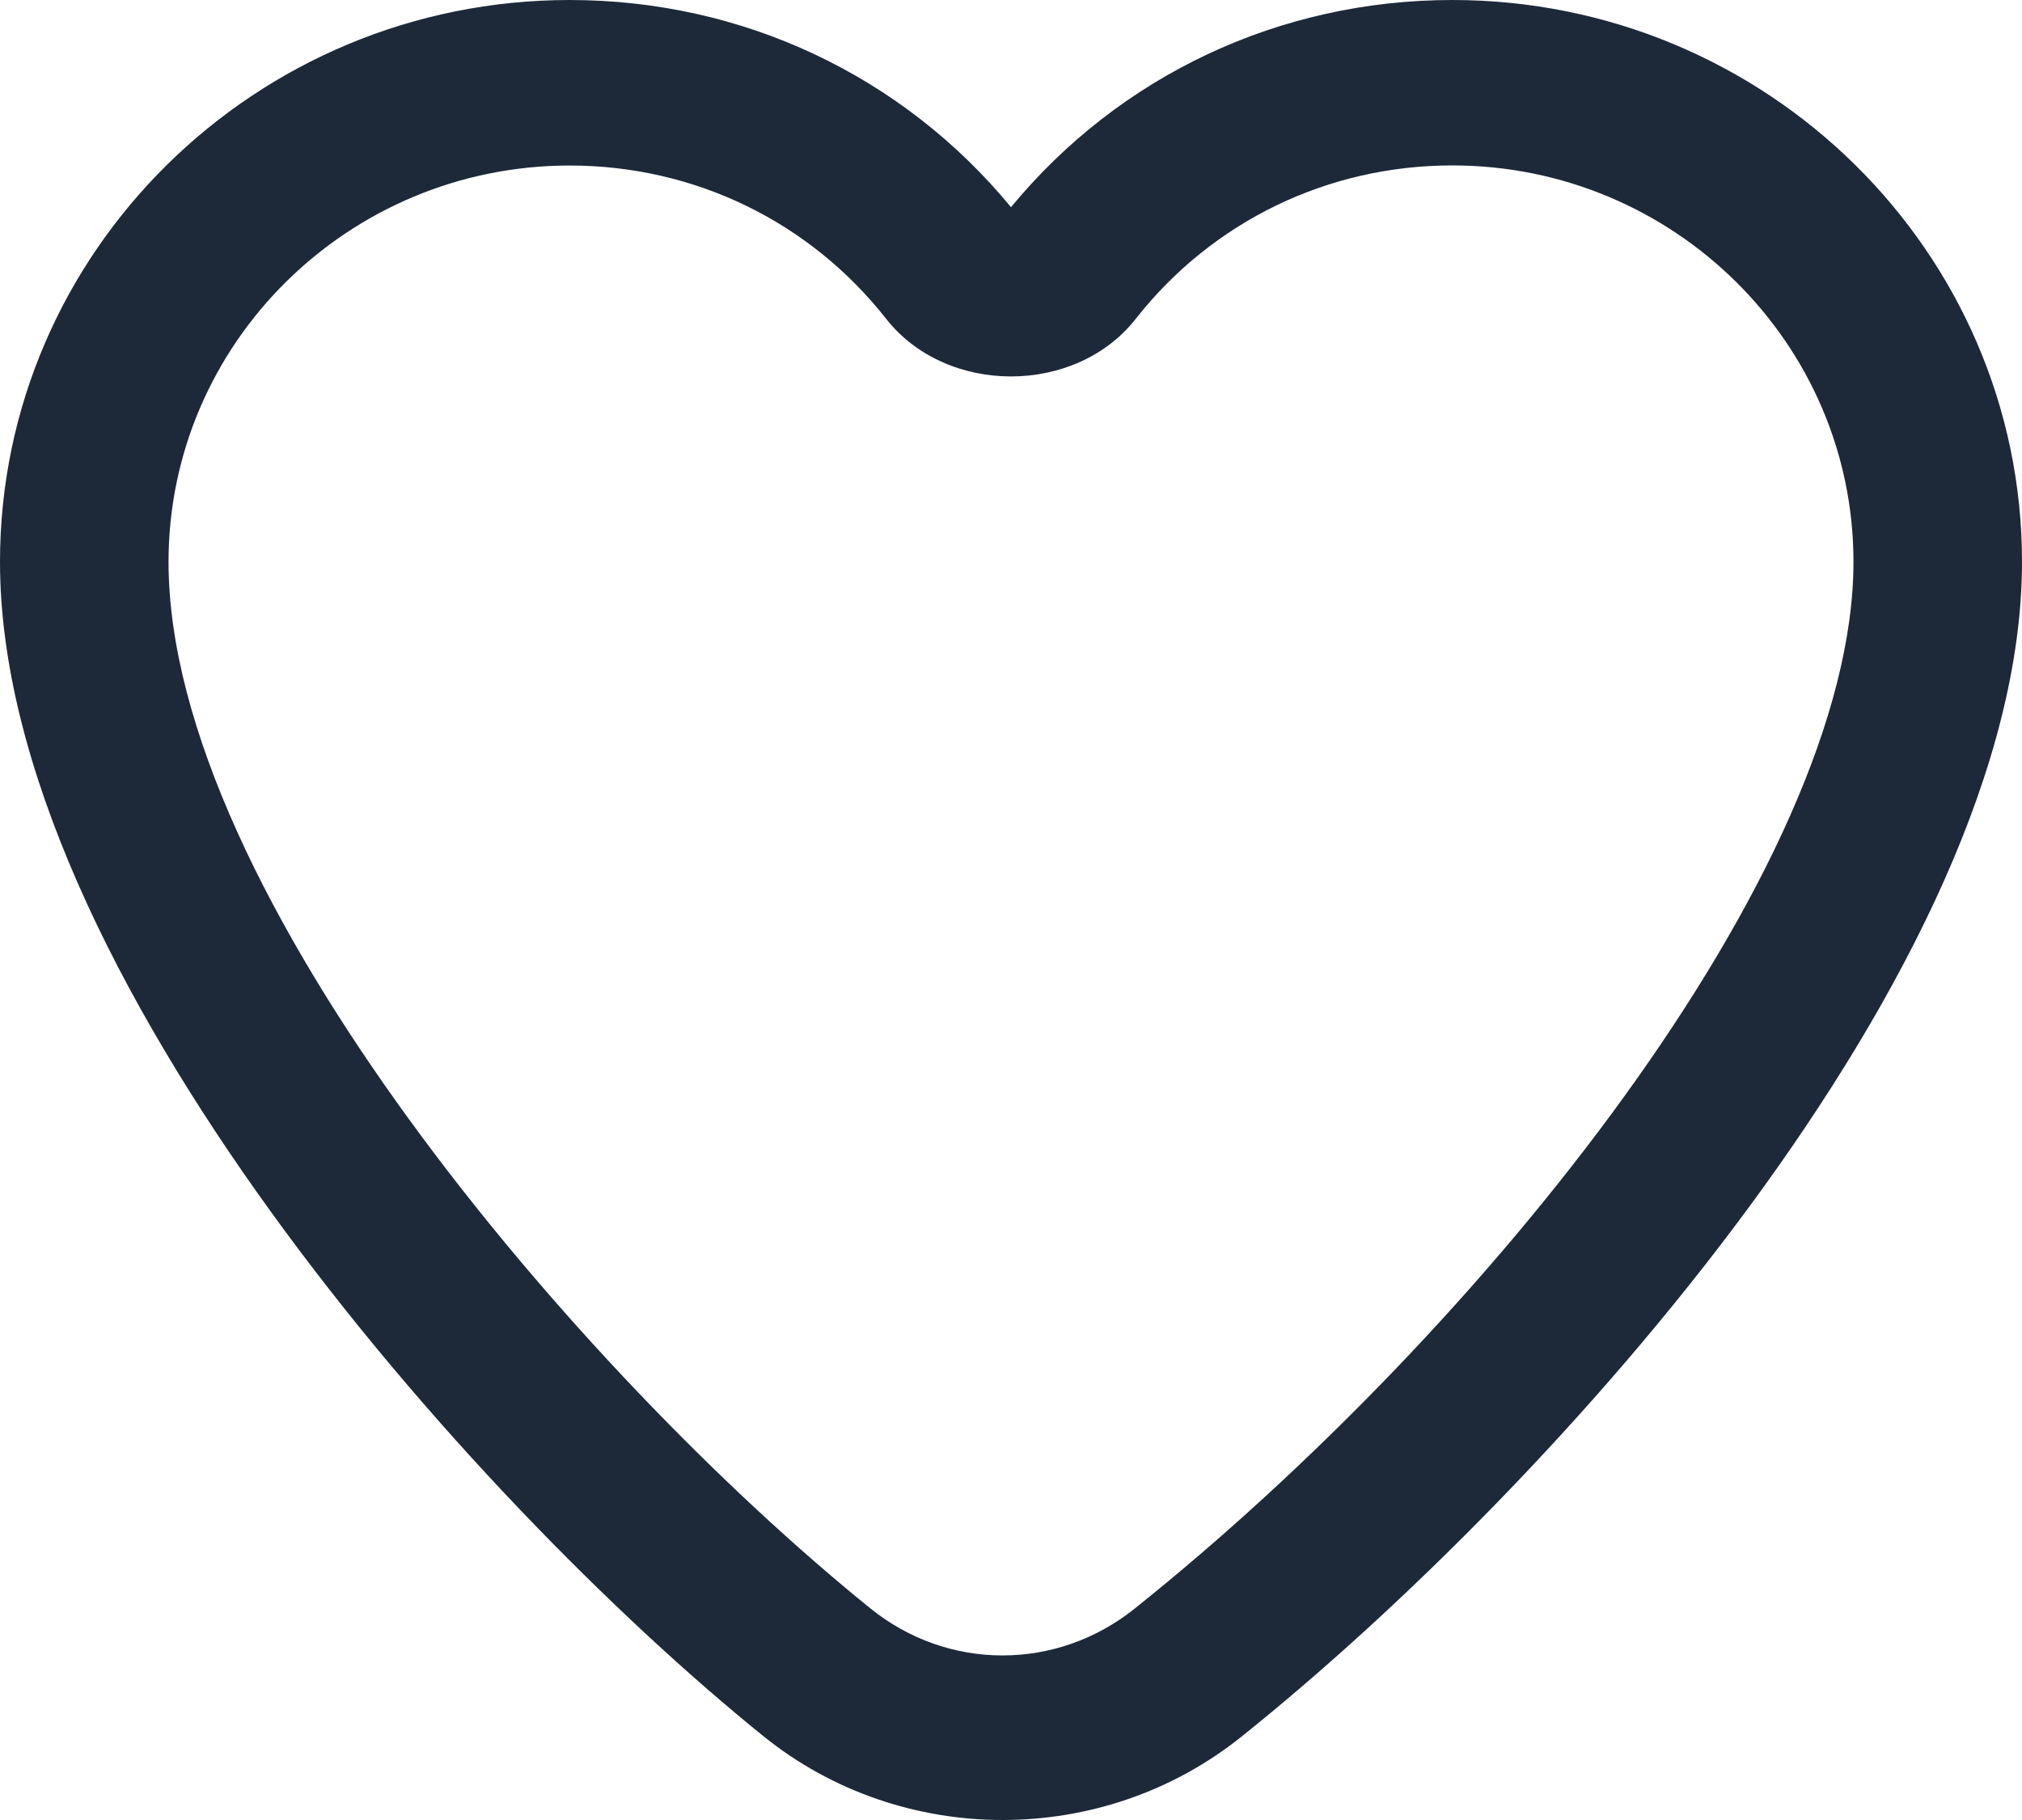 <svg width="20" height="18" viewBox="0 0 20 18" fill="none" xmlns="http://www.w3.org/2000/svg">
<g id="Icon">
<path id="Vector" d="M20 5.556C20 9.554 15.378 14.698 12.273 17.181C11.589 17.727 10.752 18 9.917 18C9.076 18 8.235 17.723 7.551 17.171C4.632 14.813 0 9.575 0 5.557C0 2.493 2.527 0 5.635 0C7.342 0 8.925 0.745 10 2.049C11.076 0.745 12.658 0 14.365 0C17.473 0 20 2.492 20 5.556ZM18.333 5.556C18.333 3.395 16.553 1.636 14.365 1.636C13.133 1.636 11.992 2.189 11.234 3.153C10.638 3.913 9.362 3.913 8.765 3.153C8.007 2.189 6.866 1.637 5.635 1.637C3.447 1.637 1.667 3.395 1.667 5.557C1.667 8.828 5.727 13.579 8.609 15.907C9.375 16.526 10.449 16.528 11.221 15.911C14.669 13.156 18.333 8.59 18.333 5.556Z" fill="#1D2939"/>
</g>
</svg>
